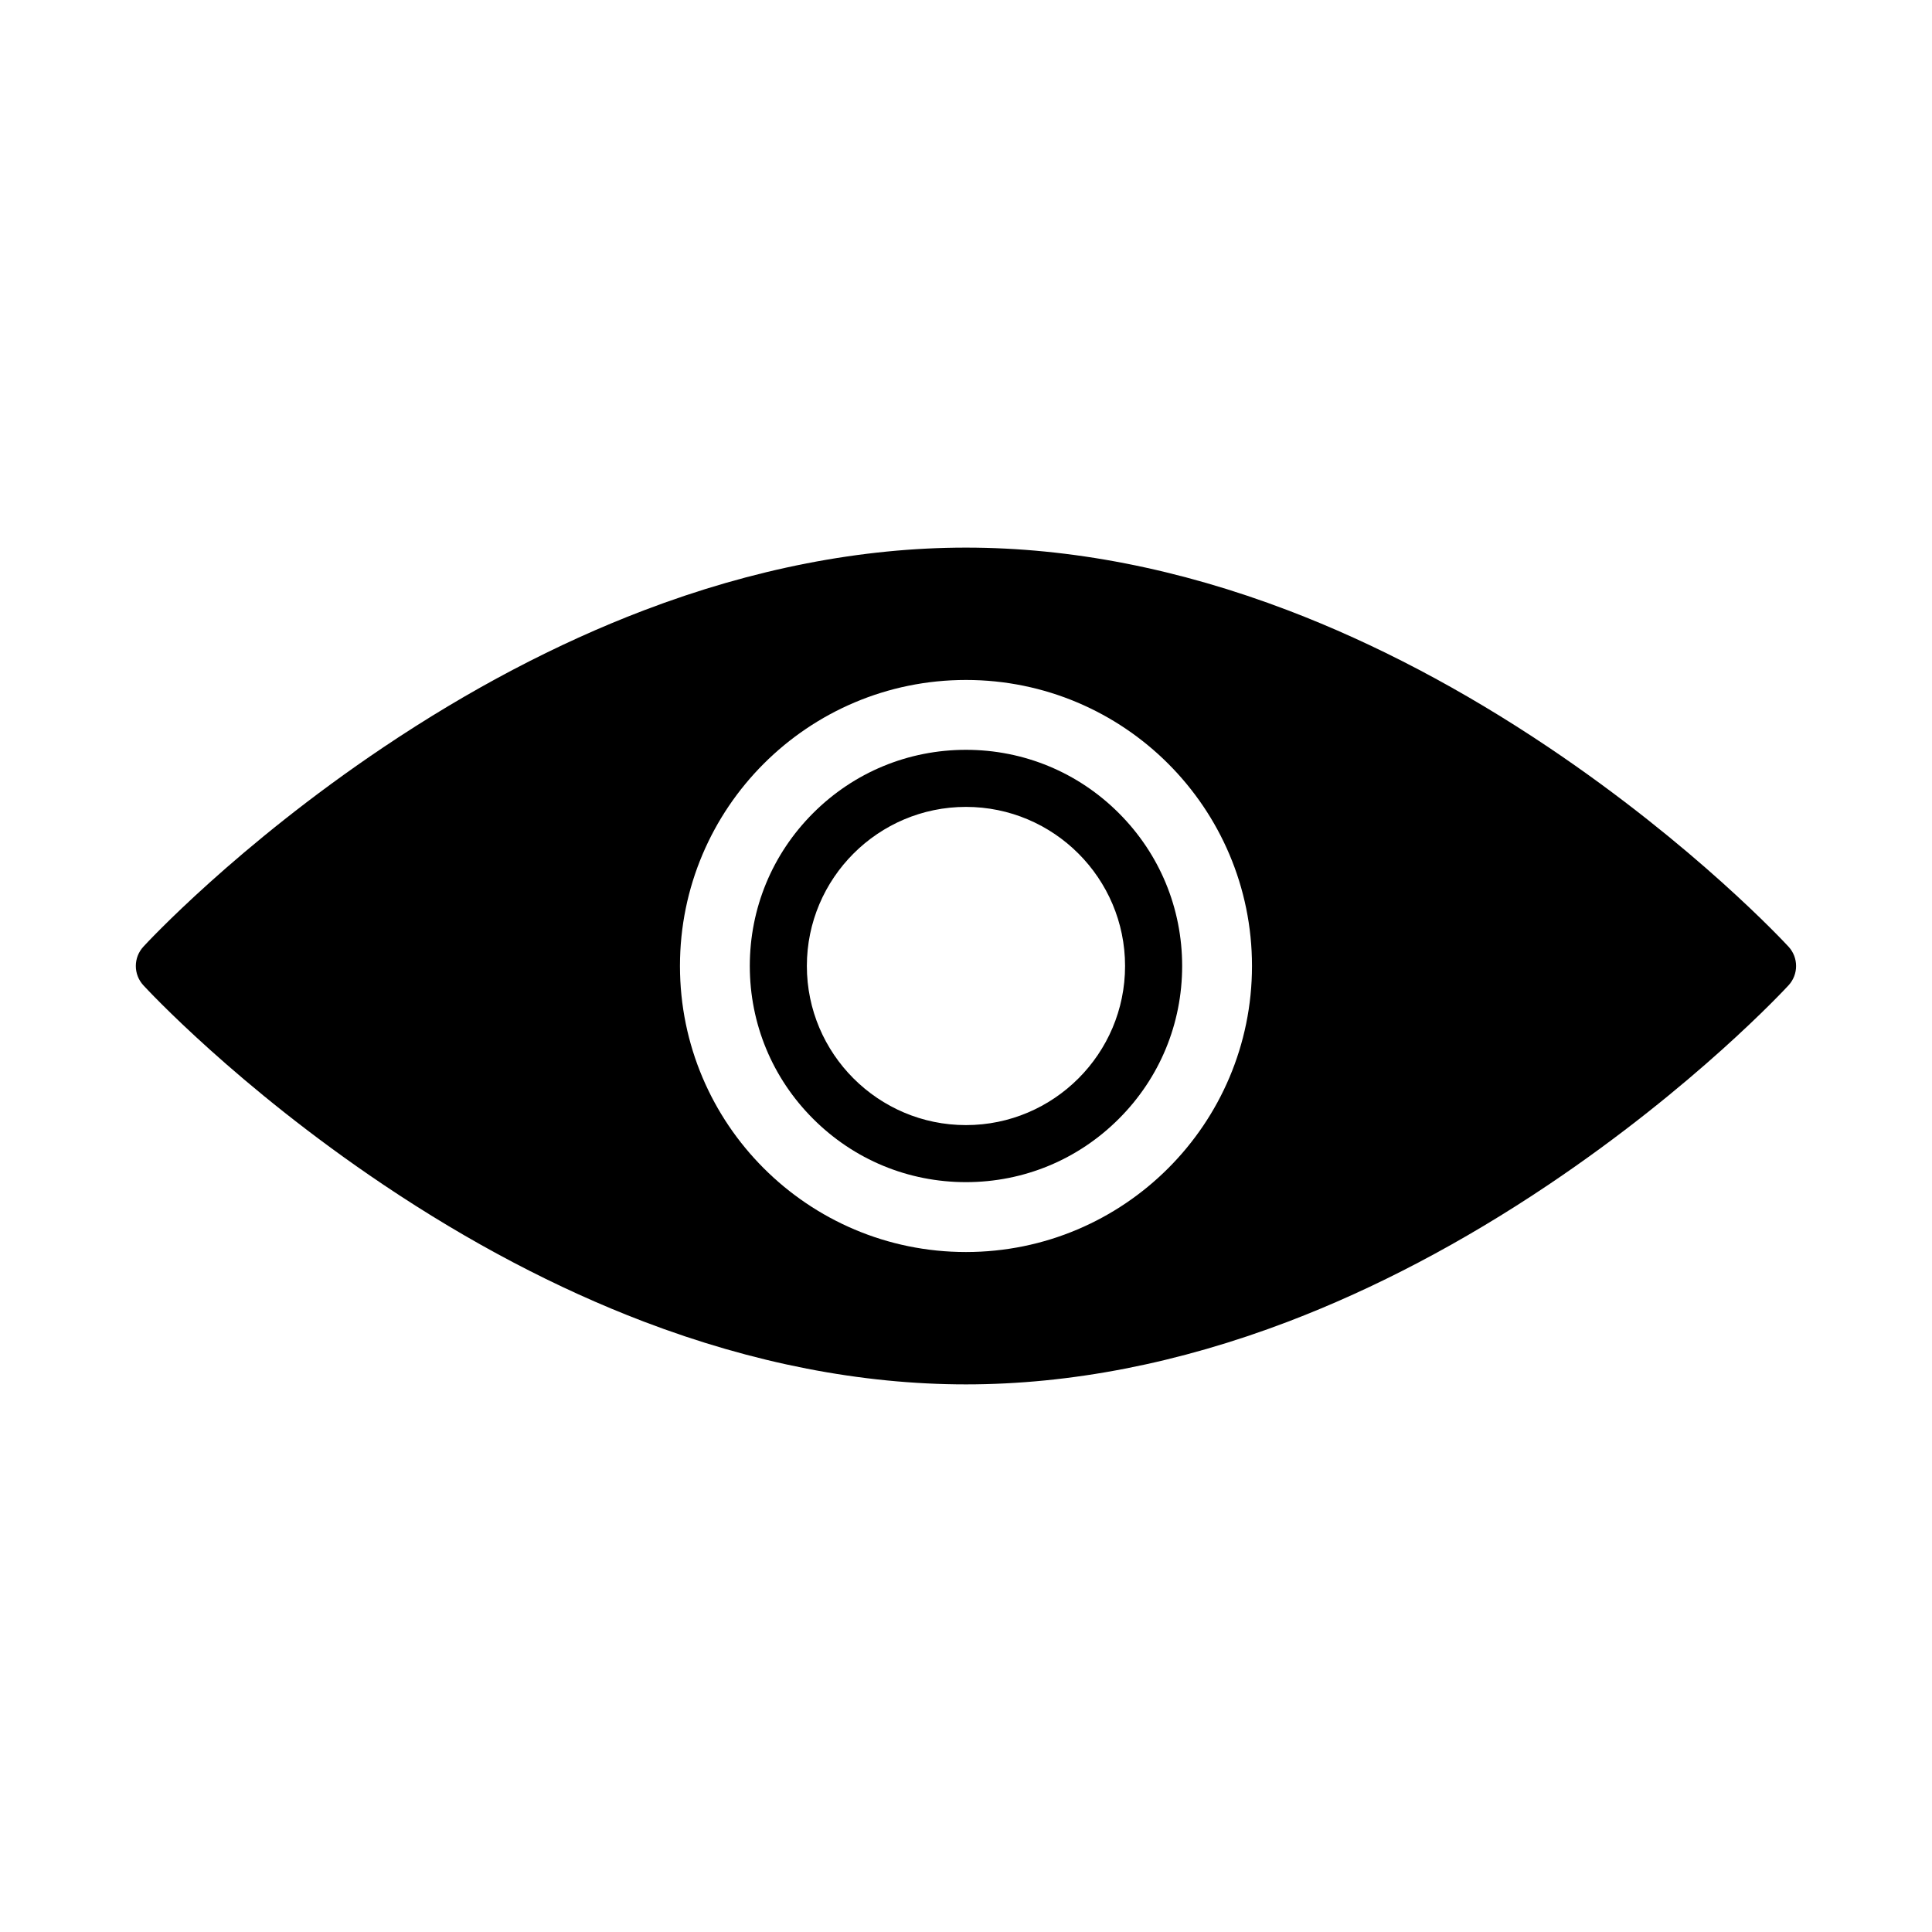 <?xml version="1.0" encoding="UTF-8"?>
<!-- Uploaded to: ICON Repo, www.svgrepo.com, Generator: ICON Repo Mixer Tools -->
<svg fill="#000000" width="800px" height="800px" version="1.1" viewBox="144 144 512 512" xmlns="http://www.w3.org/2000/svg">
 <g>
  <path d="m617.98 394.88c-1-1.082-24.832-26.789-63.566-52.812-22.793-15.32-46.023-27.535-69.043-36.309-28.973-11.039-57.695-16.637-85.383-16.637-27.684 0-56.402 5.598-85.379 16.637-23.023 8.773-46.25 20.988-69.051 36.309-38.738 26.023-62.57 51.73-63.559 52.812-2.668 2.891-2.668 7.348 0 10.238 0.992 1.082 24.824 26.789 63.559 52.812 22.801 15.32 46.023 27.527 69.051 36.309 28.973 11.039 57.695 16.637 85.379 16.637 27.691 0 56.41-5.598 85.387-16.637 23.016-8.777 46.25-20.988 69.043-36.309 38.738-26.023 62.57-51.73 63.566-52.812 2.664-2.891 2.664-7.348-0.004-10.238zm-217.99 80.918c-41.859 0-75.793-33.941-75.793-75.801 0-41.867 33.934-75.801 75.793-75.801 41.867 0 75.801 33.934 75.801 75.801-0.004 41.859-33.938 75.801-75.801 75.801z"/>
  <path d="m399.99 342.71c-15.297 0-29.688 5.957-40.504 16.773-10.824 10.824-16.781 25.207-16.781 40.512 0 15.305 5.957 29.688 16.781 40.504 10.816 10.824 25.207 16.781 40.504 16.781 15.305 0 29.688-5.957 40.512-16.781 10.824-10.816 16.781-25.199 16.781-40.504 0-15.305-5.957-29.688-16.781-40.512-10.824-10.816-25.207-16.773-40.512-16.773zm0 99.453c-23.246 0-42.164-18.918-42.164-42.164s18.918-42.164 42.164-42.164c23.254 0 42.164 18.918 42.164 42.164s-18.91 42.164-42.164 42.164z"/>
 </g>
</svg>